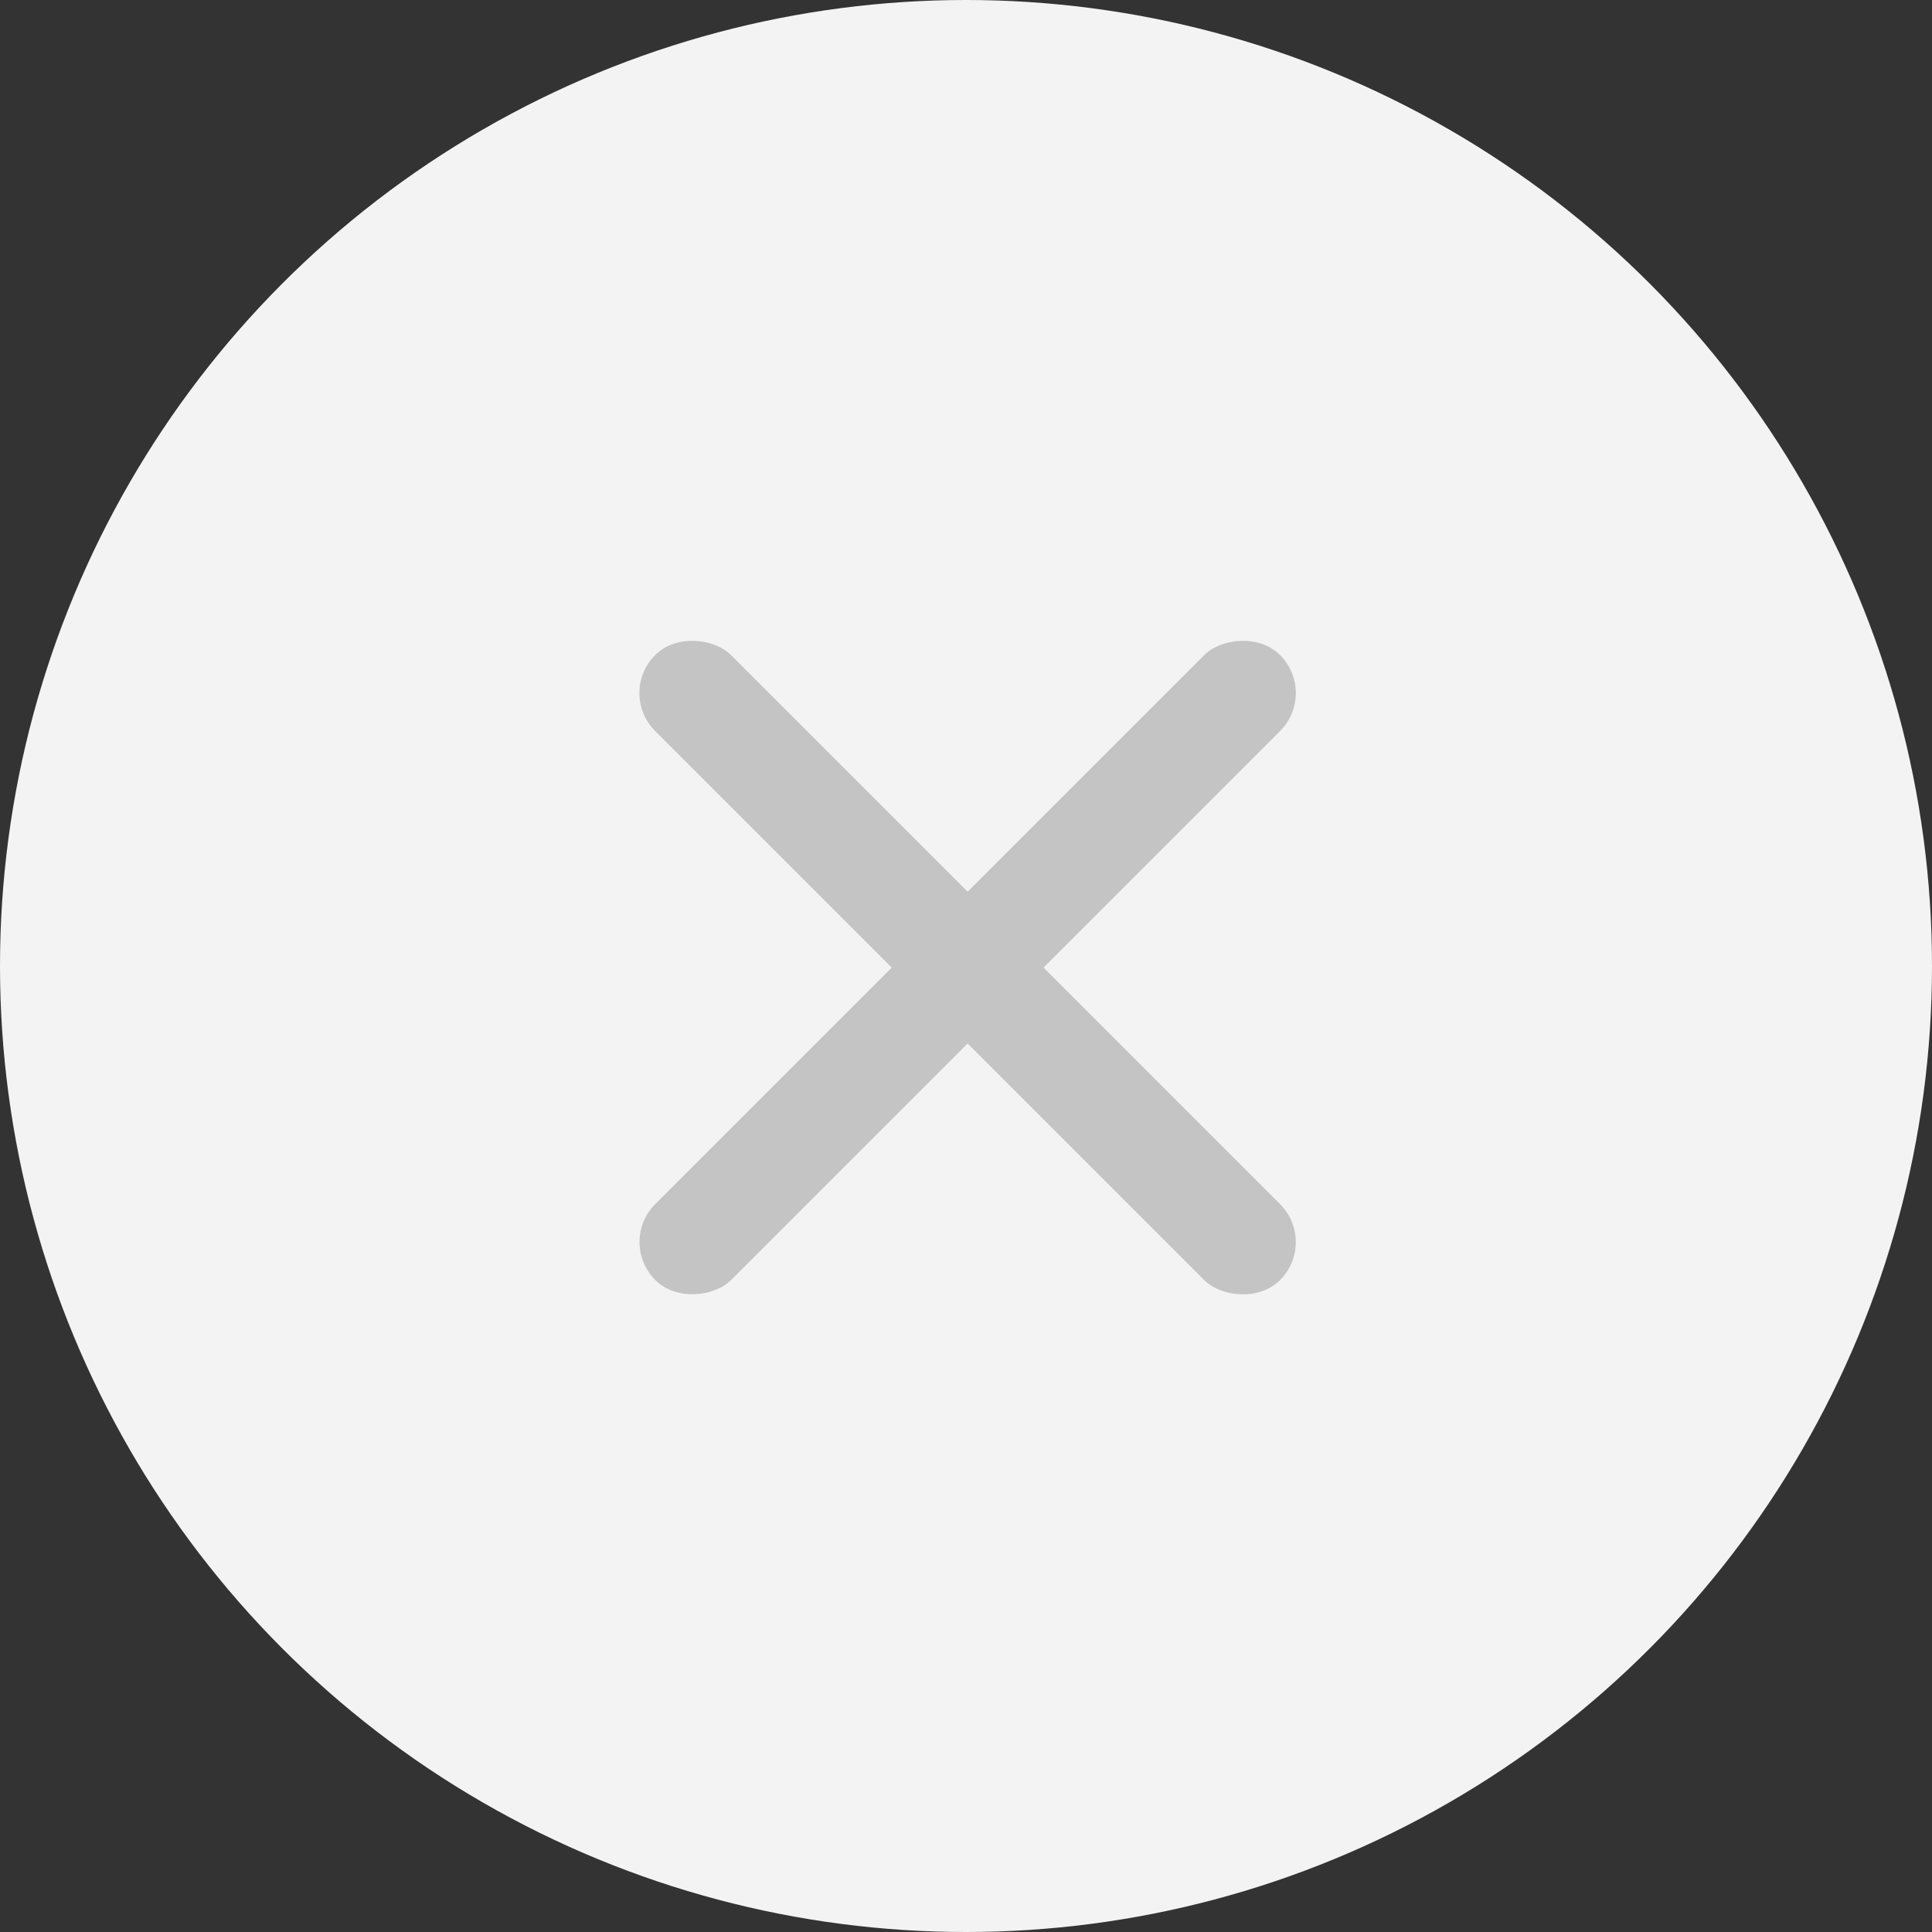 <svg width="36" height="36" viewBox="0 0 36 36" fill="none" xmlns="http://www.w3.org/2000/svg">
<rect x="0" y="0" width="36" height="36" fill="#333333" stroke="none"/>
<circle cx="18" cy="18" r="18" fill="#F3F3F3"/>
<rect x="11.5" y="12.914" width="2" height="16.469" rx="1" transform="rotate(-45 11.5 12.914)" fill="#C4C4C4"/>
<rect width="2" height="16.469" rx="1" transform="matrix(-0.707 -0.707 -0.707 0.707 24.56 12.914)" fill="#C4C4C4"/>
</svg>
